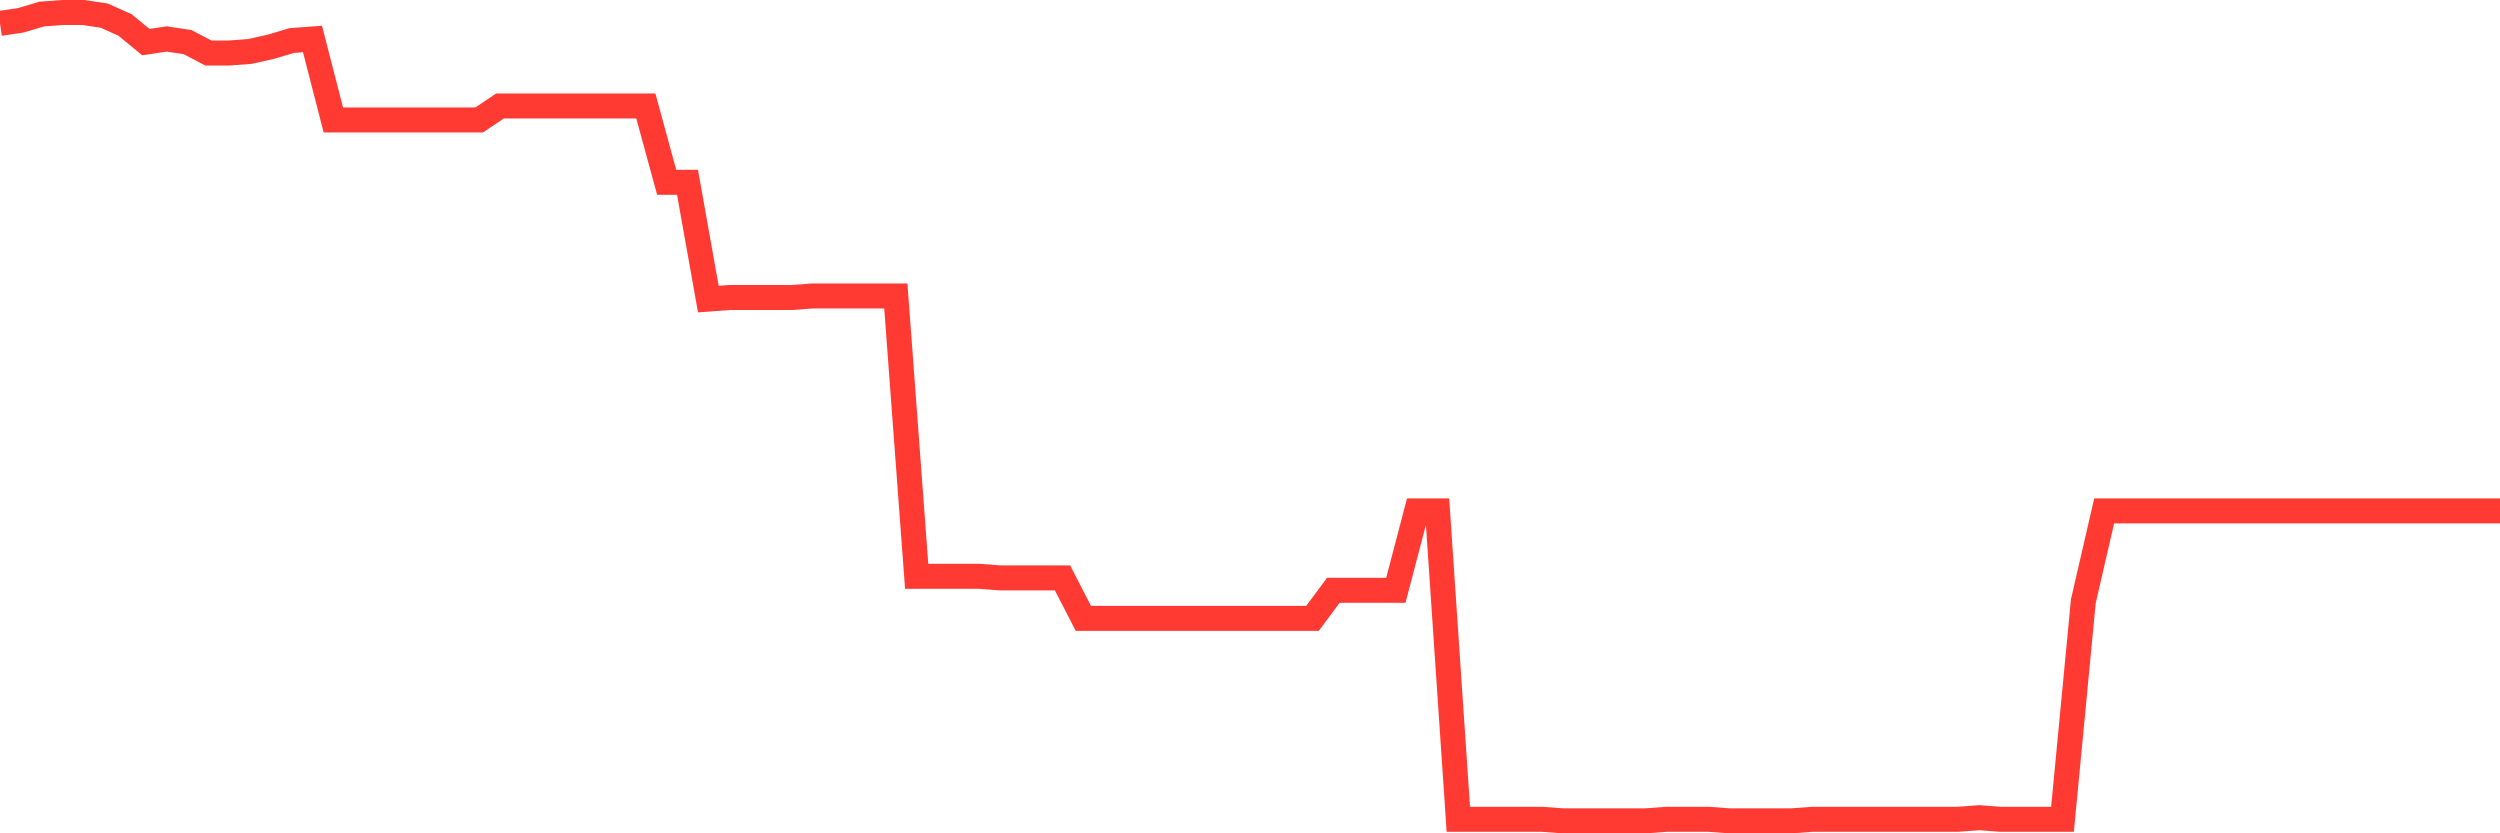 <svg
  xmlns="http://www.w3.org/2000/svg"
  xmlns:xlink="http://www.w3.org/1999/xlink"
  width="120"
  height="40"
  viewBox="0 0 120 40"
  preserveAspectRatio="none"
>
  <polyline
    points="0,1.123 1,0.974 2,0.675 3,0.6 4,0.6 5,0.75 6,1.198 7,2.02 8,1.871 9,2.02 10,2.544 11,2.544 12,2.469 13,2.245 14,1.946 15,1.871 16,5.758 17,5.758 18,5.758 19,5.758 20,5.758 21,5.758 22,5.758 23,5.758 24,5.086 25,5.086 26,5.086 27,5.086 28,5.086 29,5.086 30,5.086 31,5.086 32,8.749 33,8.749 34,14.356 35,14.281 36,14.281 37,14.281 38,14.281 39,14.206 40,14.206 41,14.206 42,14.206 43,14.206 44,27.663 45,27.663 46,27.663 47,27.663 48,27.738 49,27.738 50,27.738 51,27.738 52,29.681 53,29.681 54,29.681 55,29.681 56,29.681 57,29.681 58,29.681 59,29.681 60,29.681 61,29.681 62,29.681 63,29.681 64,28.336 65,28.336 66,28.336 67,28.336 68,24.523 69,24.523 70,39.325 71,39.325 72,39.325 73,39.325 74,39.325 75,39.4 76,39.4 77,39.4 78,39.4 79,39.4 80,39.325 81,39.325 82,39.325 83,39.4 84,39.4 85,39.4 86,39.4 87,39.325 88,39.325 89,39.325 90,39.325 91,39.325 92,39.325 93,39.325 94,39.325 95,39.25 96,39.325 97,39.325 98,39.325 99,39.325 100,28.859 101,24.523 102,24.523 103,24.523 104,24.523 105,24.523 106,24.523 107,24.523 108,24.523 109,24.523 110,24.523 111,24.523 112,24.523 113,24.523 114,24.523 115,24.523 116,24.523 117,24.523 118,24.523 119,24.523 120,24.523"
    fill="none"
    stroke="#ff3a33"
    stroke-width="1.2"
  >
  </polyline>
</svg>
